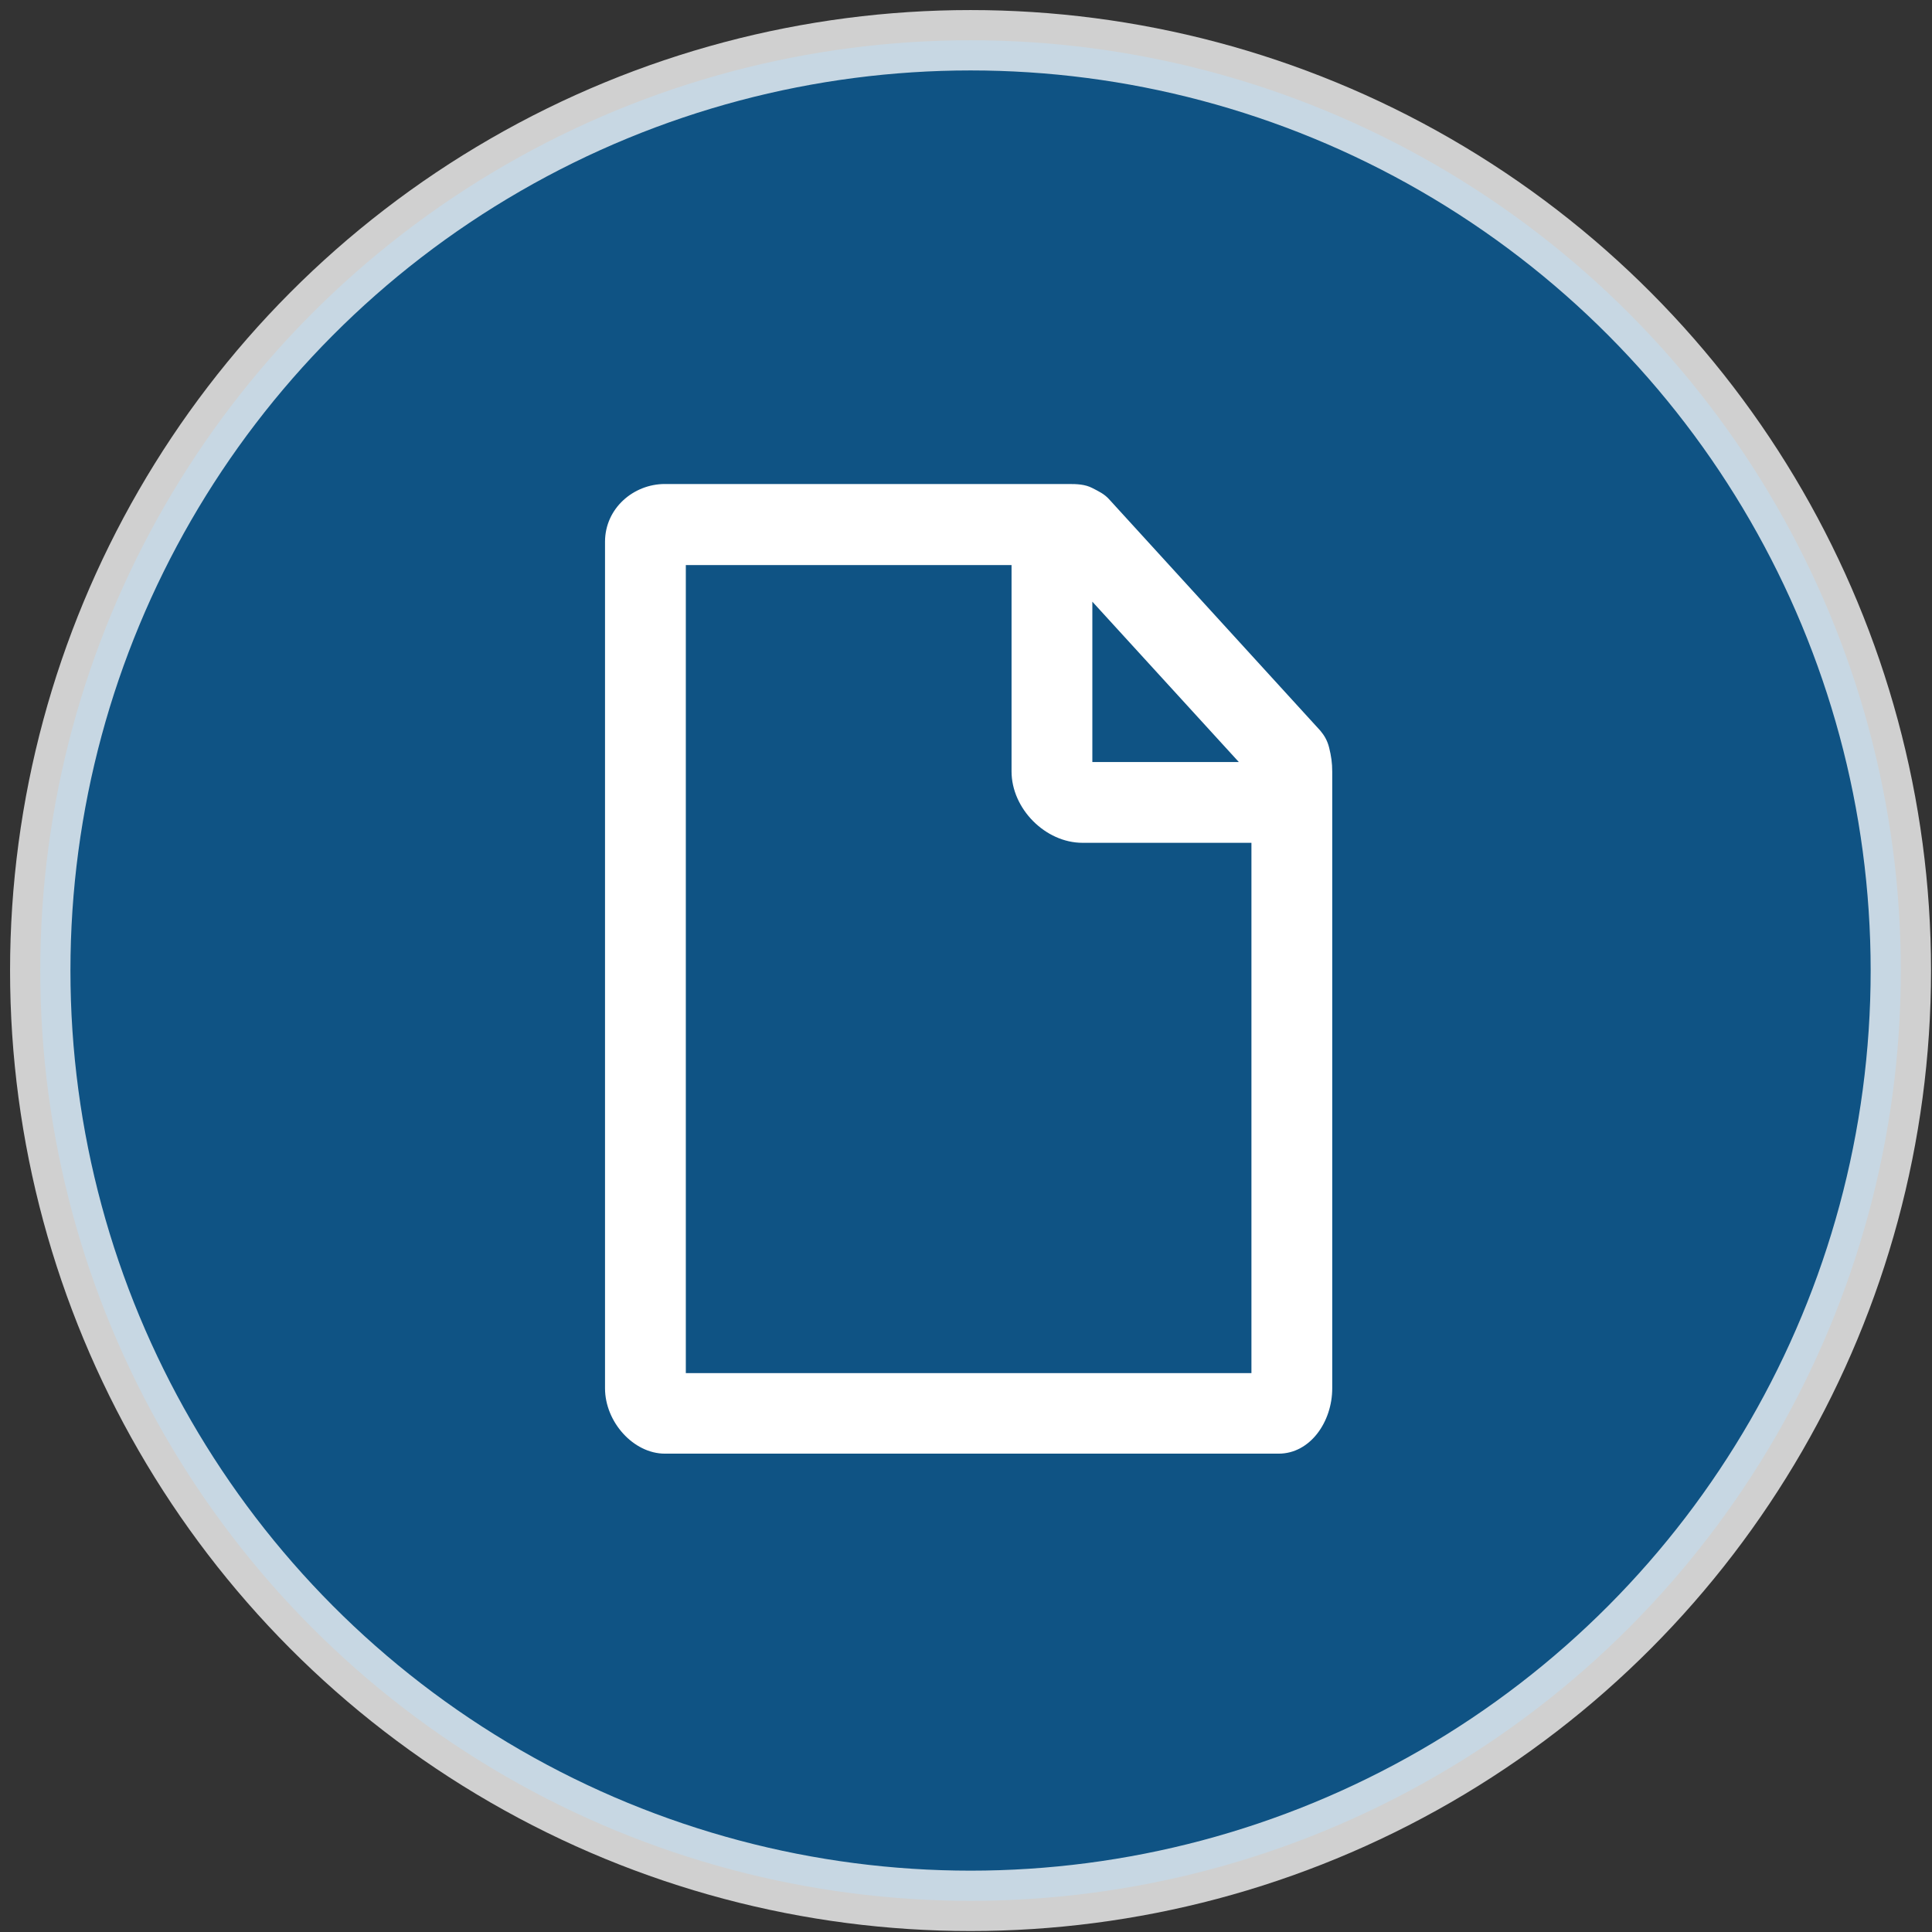 <?xml version="1.0" encoding="UTF-8" standalone="no"?>
<svg width="96px" height="96px" viewBox="0 0 96 96" version="1.1" xmlns="http://www.w3.org/2000/svg" xmlns:xlink="http://www.w3.org/1999/xlink" xmlns:sketch="http://www.bohemiancoding.com/sketch/ns">
    <rect x="0" y="0" width="96" height="96" fill="#333333" stroke="none"/>
    <!-- Generator: Sketch 3.4.2 (15855) - http://www.bohemiancoding.com/sketch -->
    <title>Oval 28 + 211657 - document</title>
    <desc>Created with Sketch.</desc>
    <defs></defs>
    <g id="Page-1" stroke="none" stroke-width="1" fill="none" fill-rule="evenodd" sketch:type="MSPage">
        <g id="strona-główna" sketch:type="MSArtboardGroup" transform="translate(-292, -1131)">
            <g id="Oval-28-+-211657---document" sketch:type="MSLayerGroup" transform="translate(294, 1133)">
                <circle id="Oval-28" stroke="#FFFFFF" stroke-width="3" opacity="0.768" fill="#045D9C" sketch:type="MSShapeGroup" cx="46.226" cy="46.226" r="46.226"></circle>
                <g id="211657---document" transform="translate(28, 22)" fill="#FFFFFF" sketch:type="MSShapeGroup">
                    <g id="Layer_1">
                        <path d="M36.047,13.162 C35.96,12.798 35.797,12.534 35.608,12.309 L25.106,0.803 C24.868,0.54 24.592,0.414 24.278,0.251 C23.915,0.063 23.513,0.05 23.099,0.05 L3.036,0.05 C1.481,0.05 0.063,1.255 0.063,2.923 L0.063,44.981 C0.063,46.662 1.481,48.231 3.036,48.231 L33.538,48.231 C35.094,48.231 36.198,46.662 36.198,44.981 L36.198,14.354 C36.198,13.902 36.148,13.576 36.047,13.162 L36.047,13.162 Z M24.278,5.897 L31.556,13.864 L24.278,13.864 L24.278,5.897 L24.278,5.897 Z M4.078,44.228 L4.078,4.078 L20.263,4.078 L20.263,14.329 C20.263,16.186 21.945,17.879 23.789,17.879 L32.183,17.879 L32.183,44.228 L4.078,44.228 L4.078,44.228 Z" id="Shape"></path>
                    </g>
                </g>
            </g>
        </g>
    </g>
</svg>
